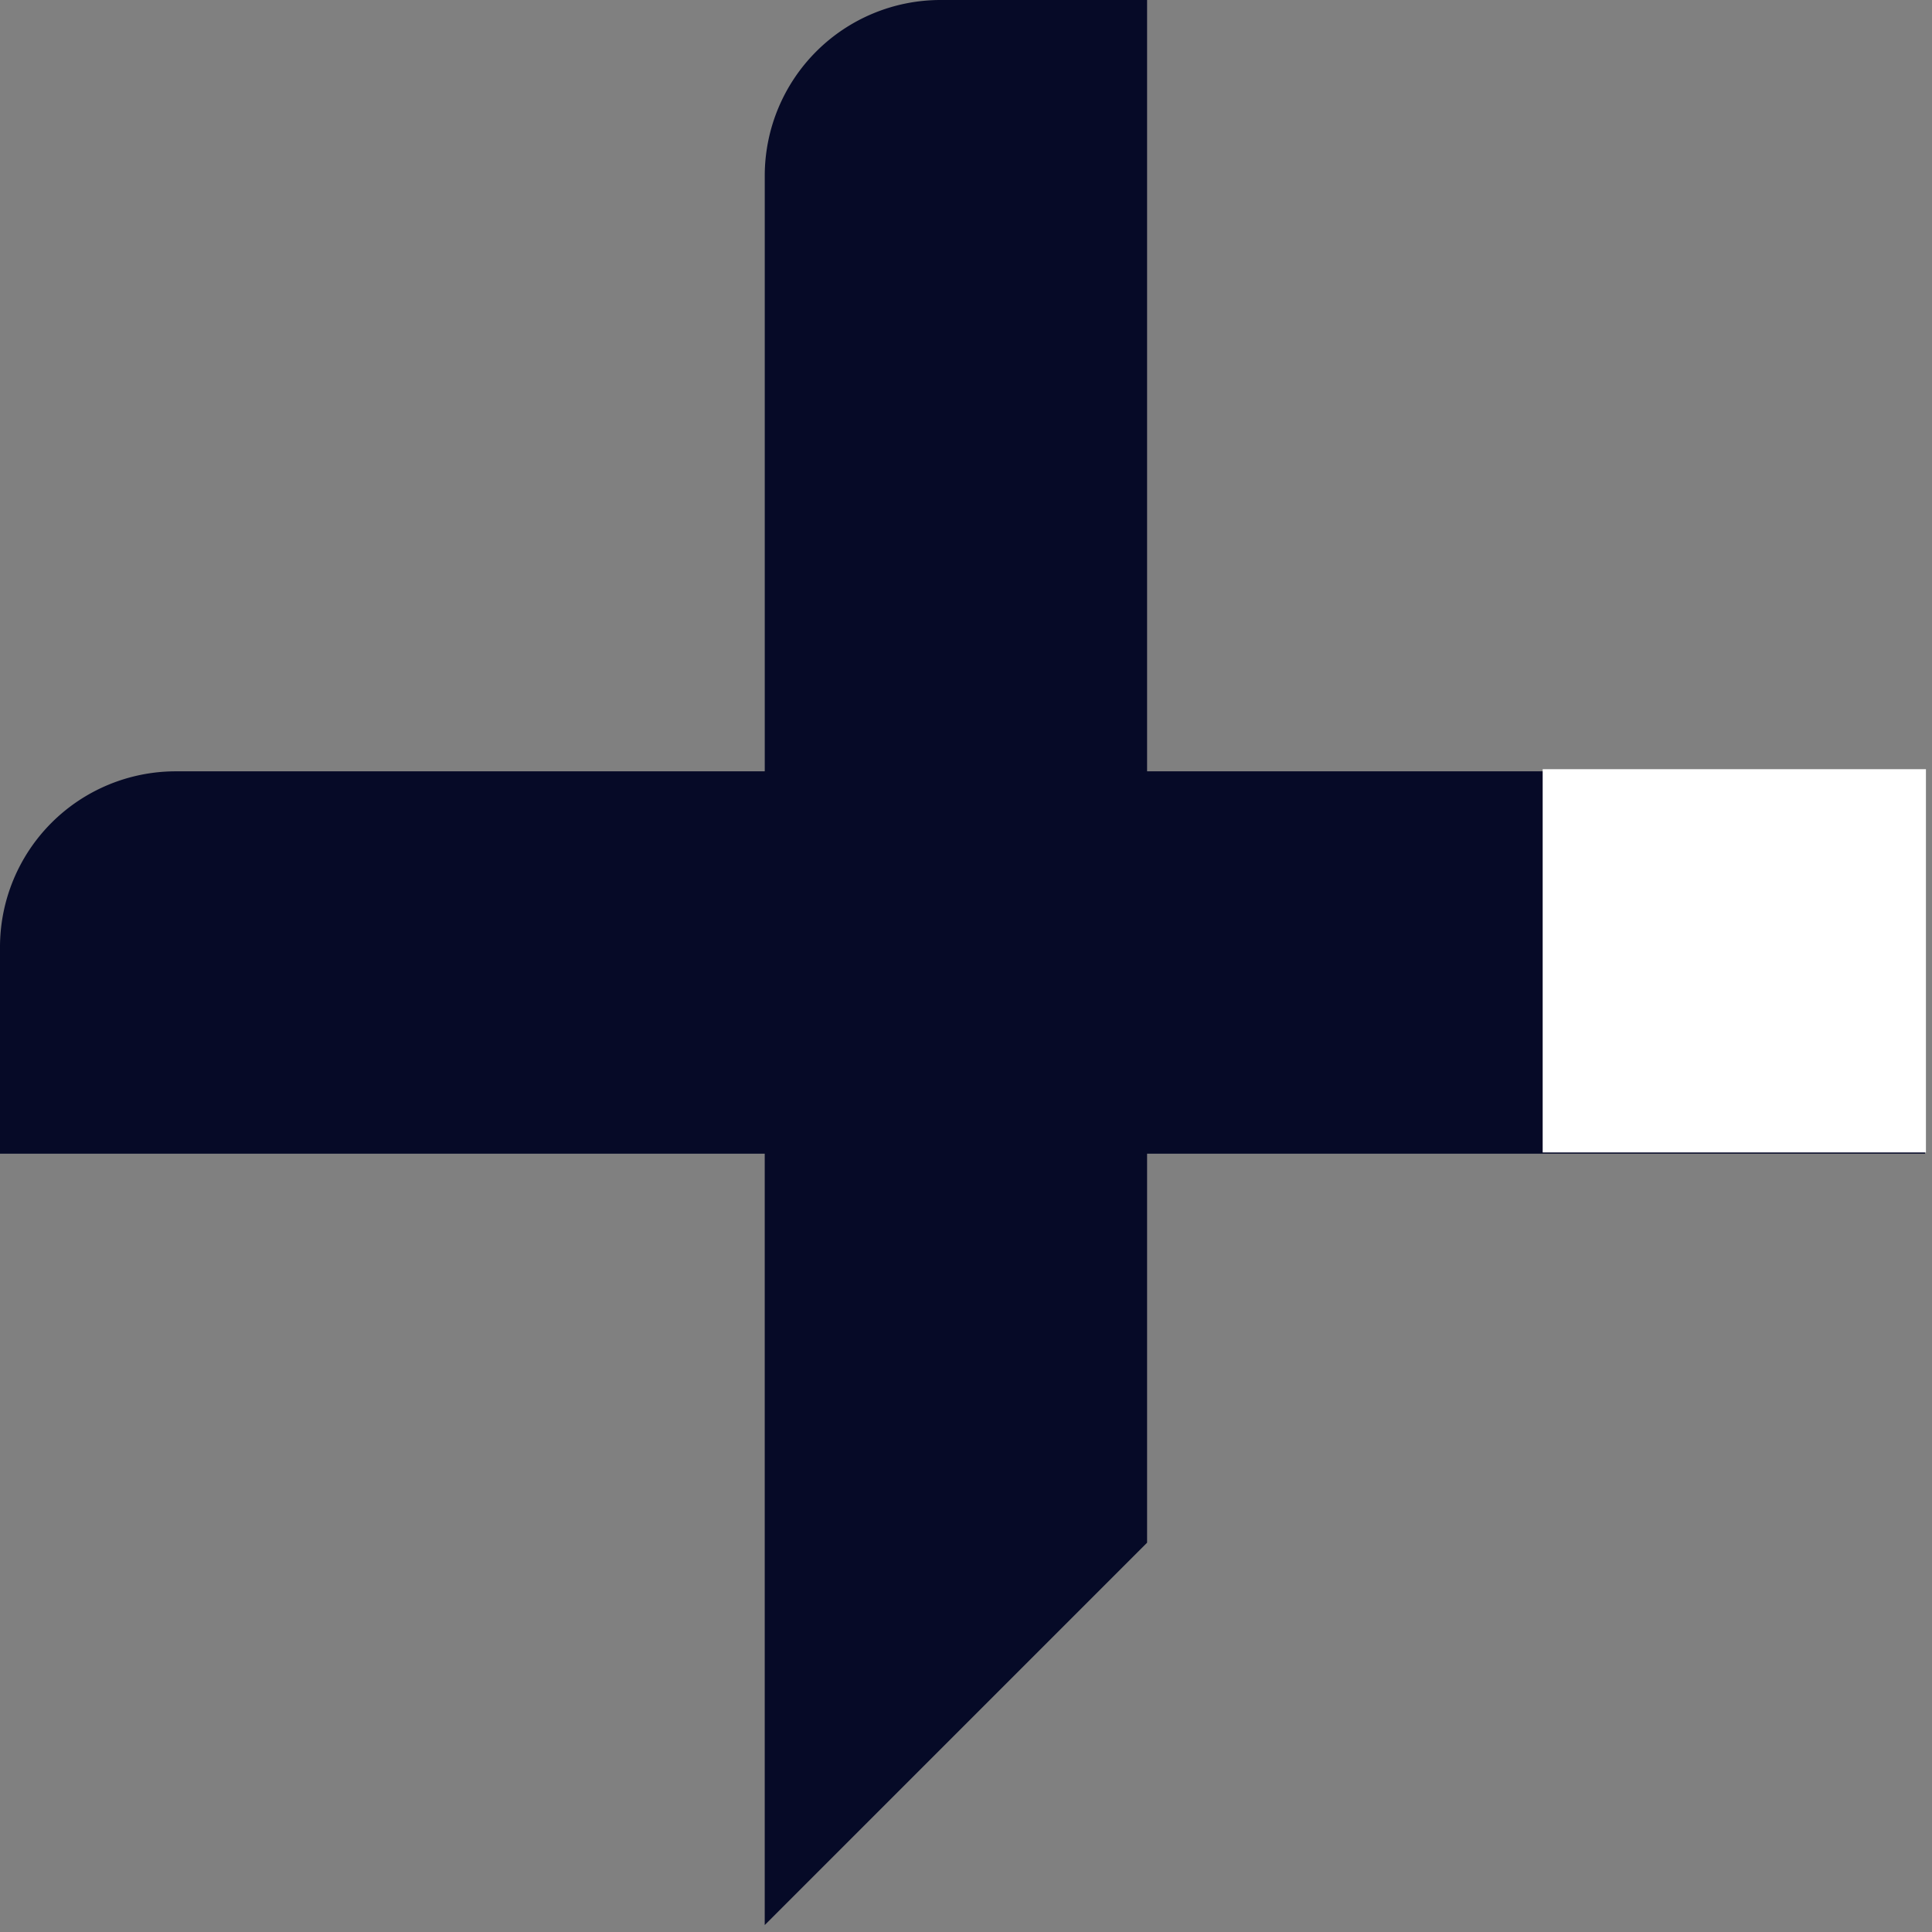 <svg xmlns="http://www.w3.org/2000/svg" width="85" height="85" fill="none"><rect width="100%" height="100%" fill="#808080" stroke="none"/><path fill="#060A27" fill-rule="evenodd" d="M33.645 50.758v33.937l16.822-16.823V50.758h34.226V33.935H50.467V0H41.38a7.735 7.735 0 0 0-7.734 7.735v26.2H7.733A7.735 7.735 0 0 0 0 41.67v9.088h33.646z" clip-rule="evenodd"/><path fill="#fff" d="M67.871 33.841h16.862v16.862H67.871z"/></svg>